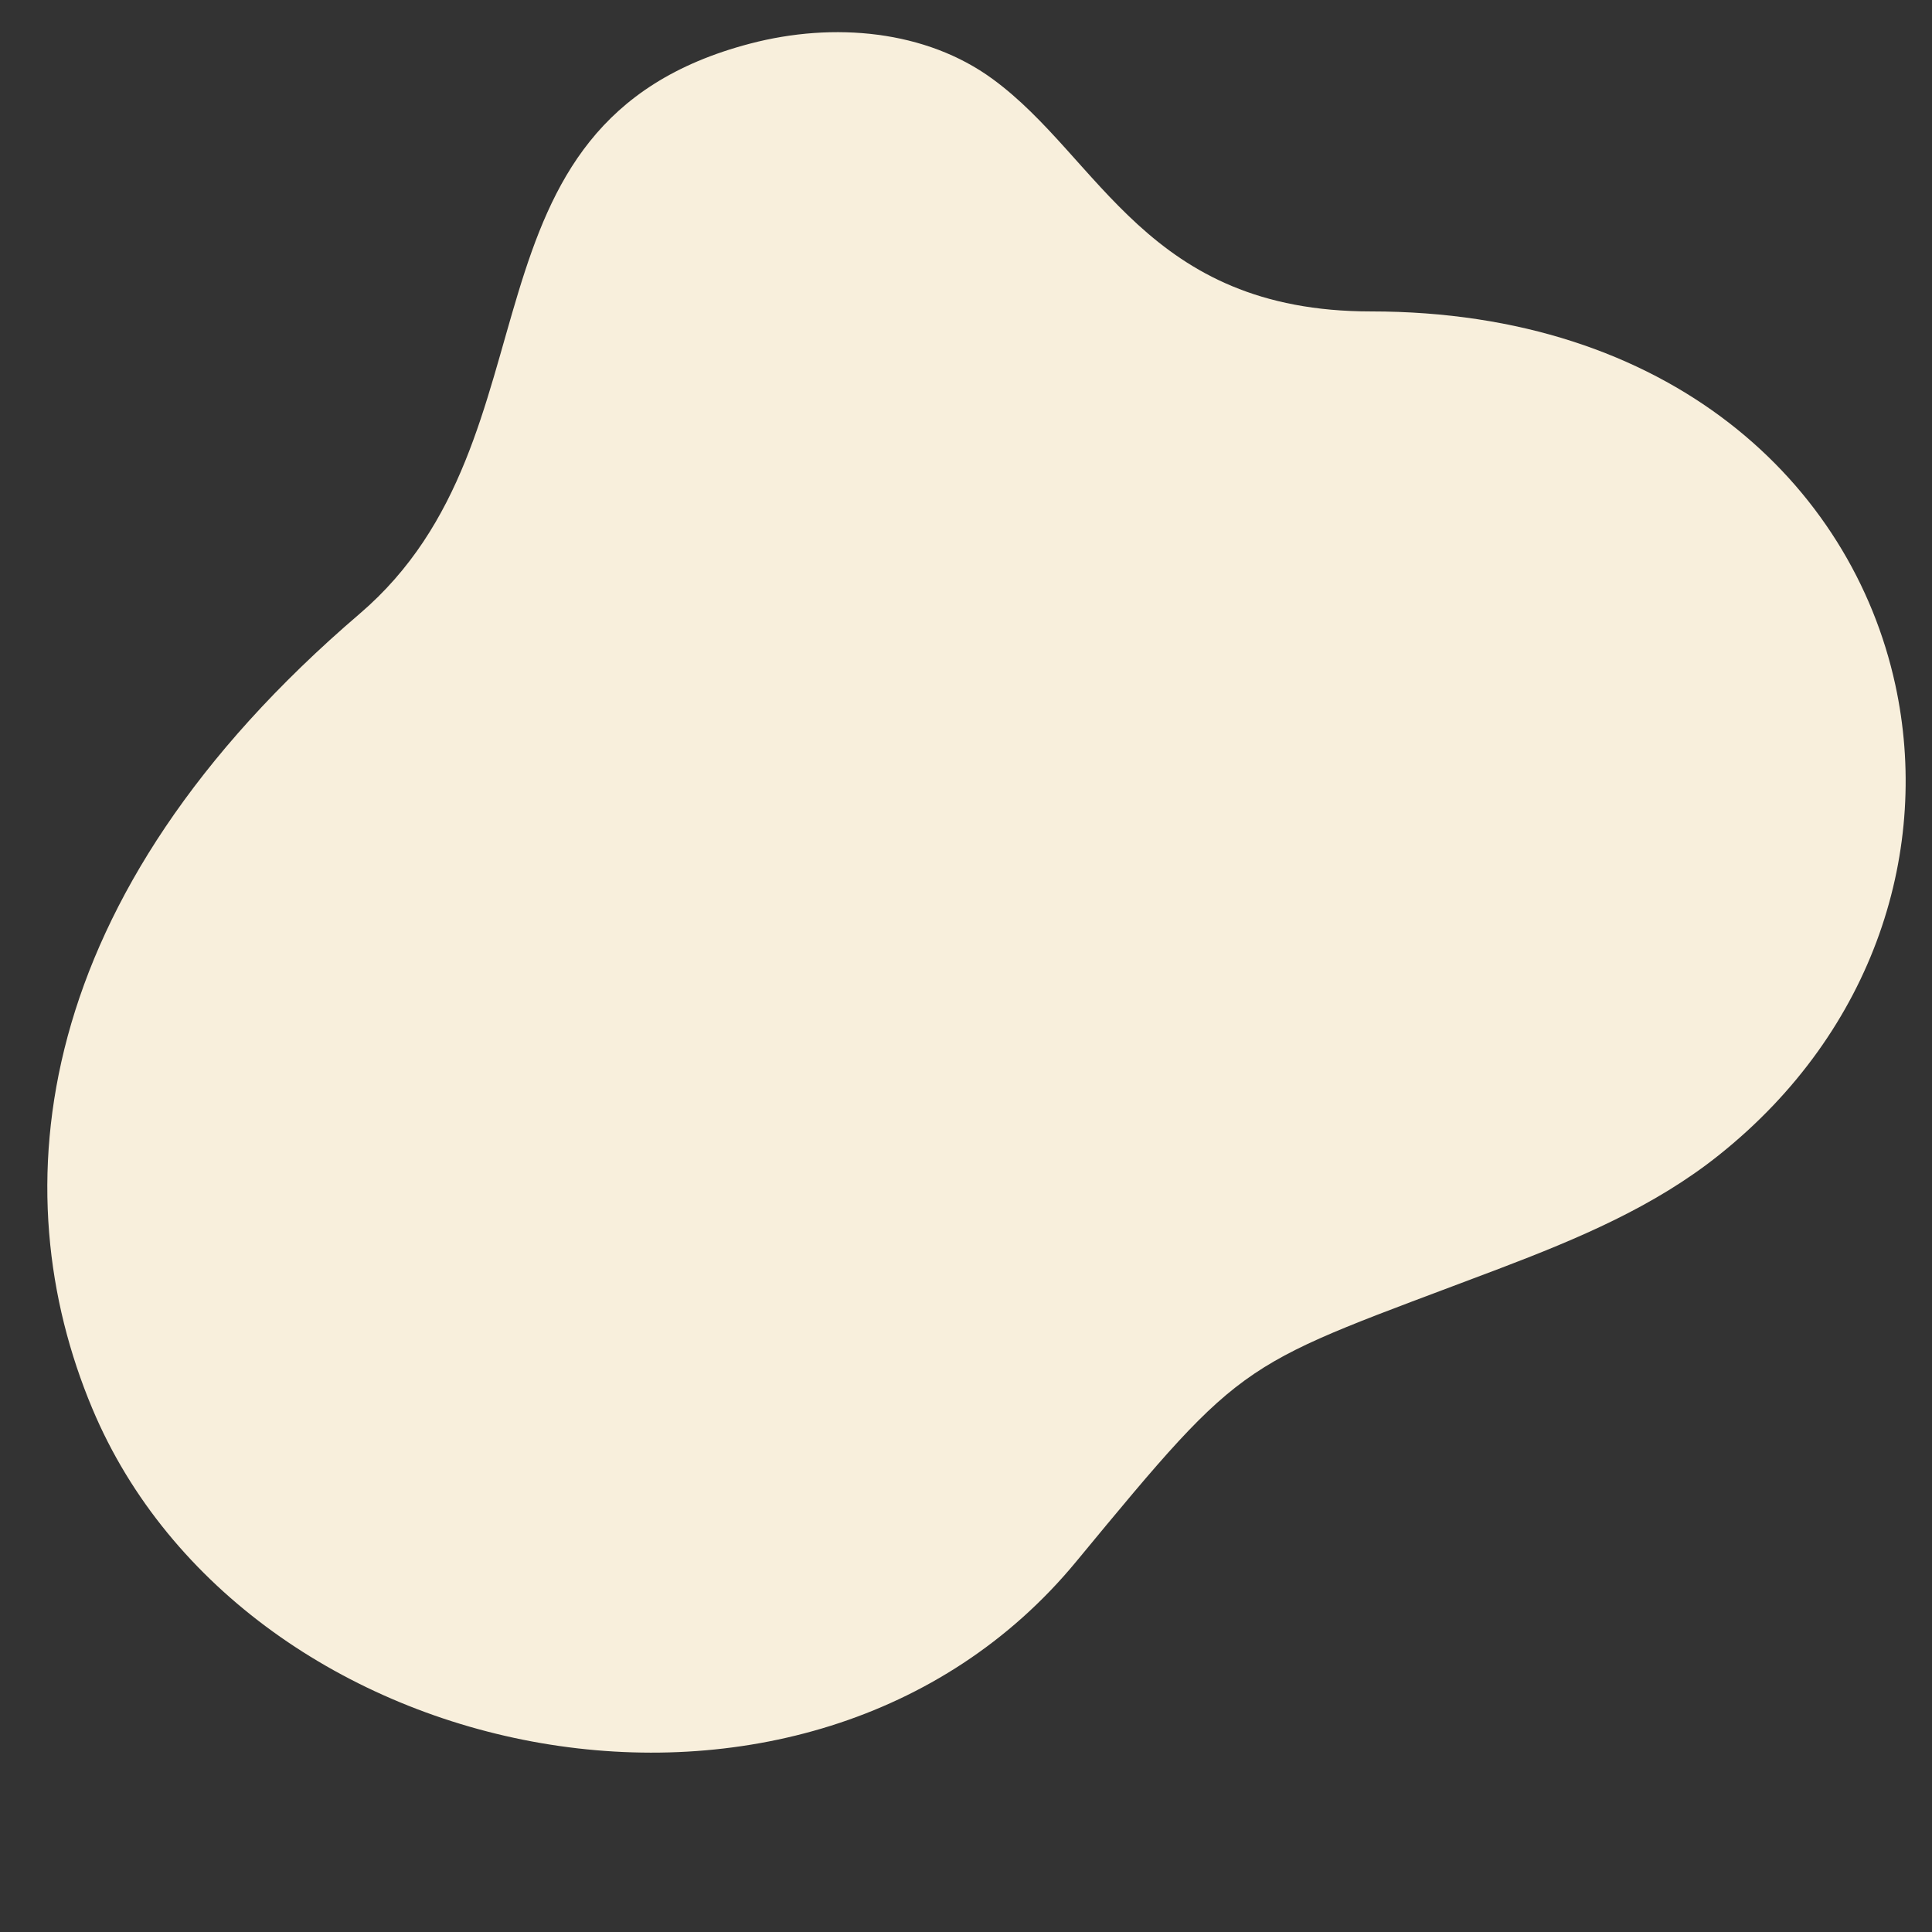 <svg xmlns="http://www.w3.org/2000/svg" xmlns:xlink="http://www.w3.org/1999/xlink" width="57" viewBox="0 0 42.75 42.75" height="57" preserveAspectRatio="xMidYMid meet"><rect x="0" y="0" width="42.75" height="42.75" fill="#333333" stroke="none"/><defs><clipPath id="id1"><path d="M 1 0.477 L 42.5 0.477 L 42.5 39 L 1 39 Z M 1 0.477 " clip-rule="nonzero"></path></clipPath></defs><g clip-path="url(#id1)"><path fill="#f8efdc" d="M 30.336 6.891 C 36.945 6.891 40.969 10.699 41.938 15.152 C 42.723 18.758 41.508 22.789 38.035 25.559 C 36.613 26.695 34.938 27.402 33.16 28.078 C 27.363 30.277 27.656 29.902 23.809 34.559 C 17.887 41.73 5.418 39.215 2.043 31.168 C 0.027 26.367 0.637 19.848 7.957 13.582 C 12.539 9.664 9.863 2.727 16.598 0.965 C 18.457 0.477 20.492 0.672 21.961 1.746 C 24.355 3.492 25.363 6.891 30.336 6.891 " fill-opacity="1" fill-rule="evenodd"></path></g></svg>